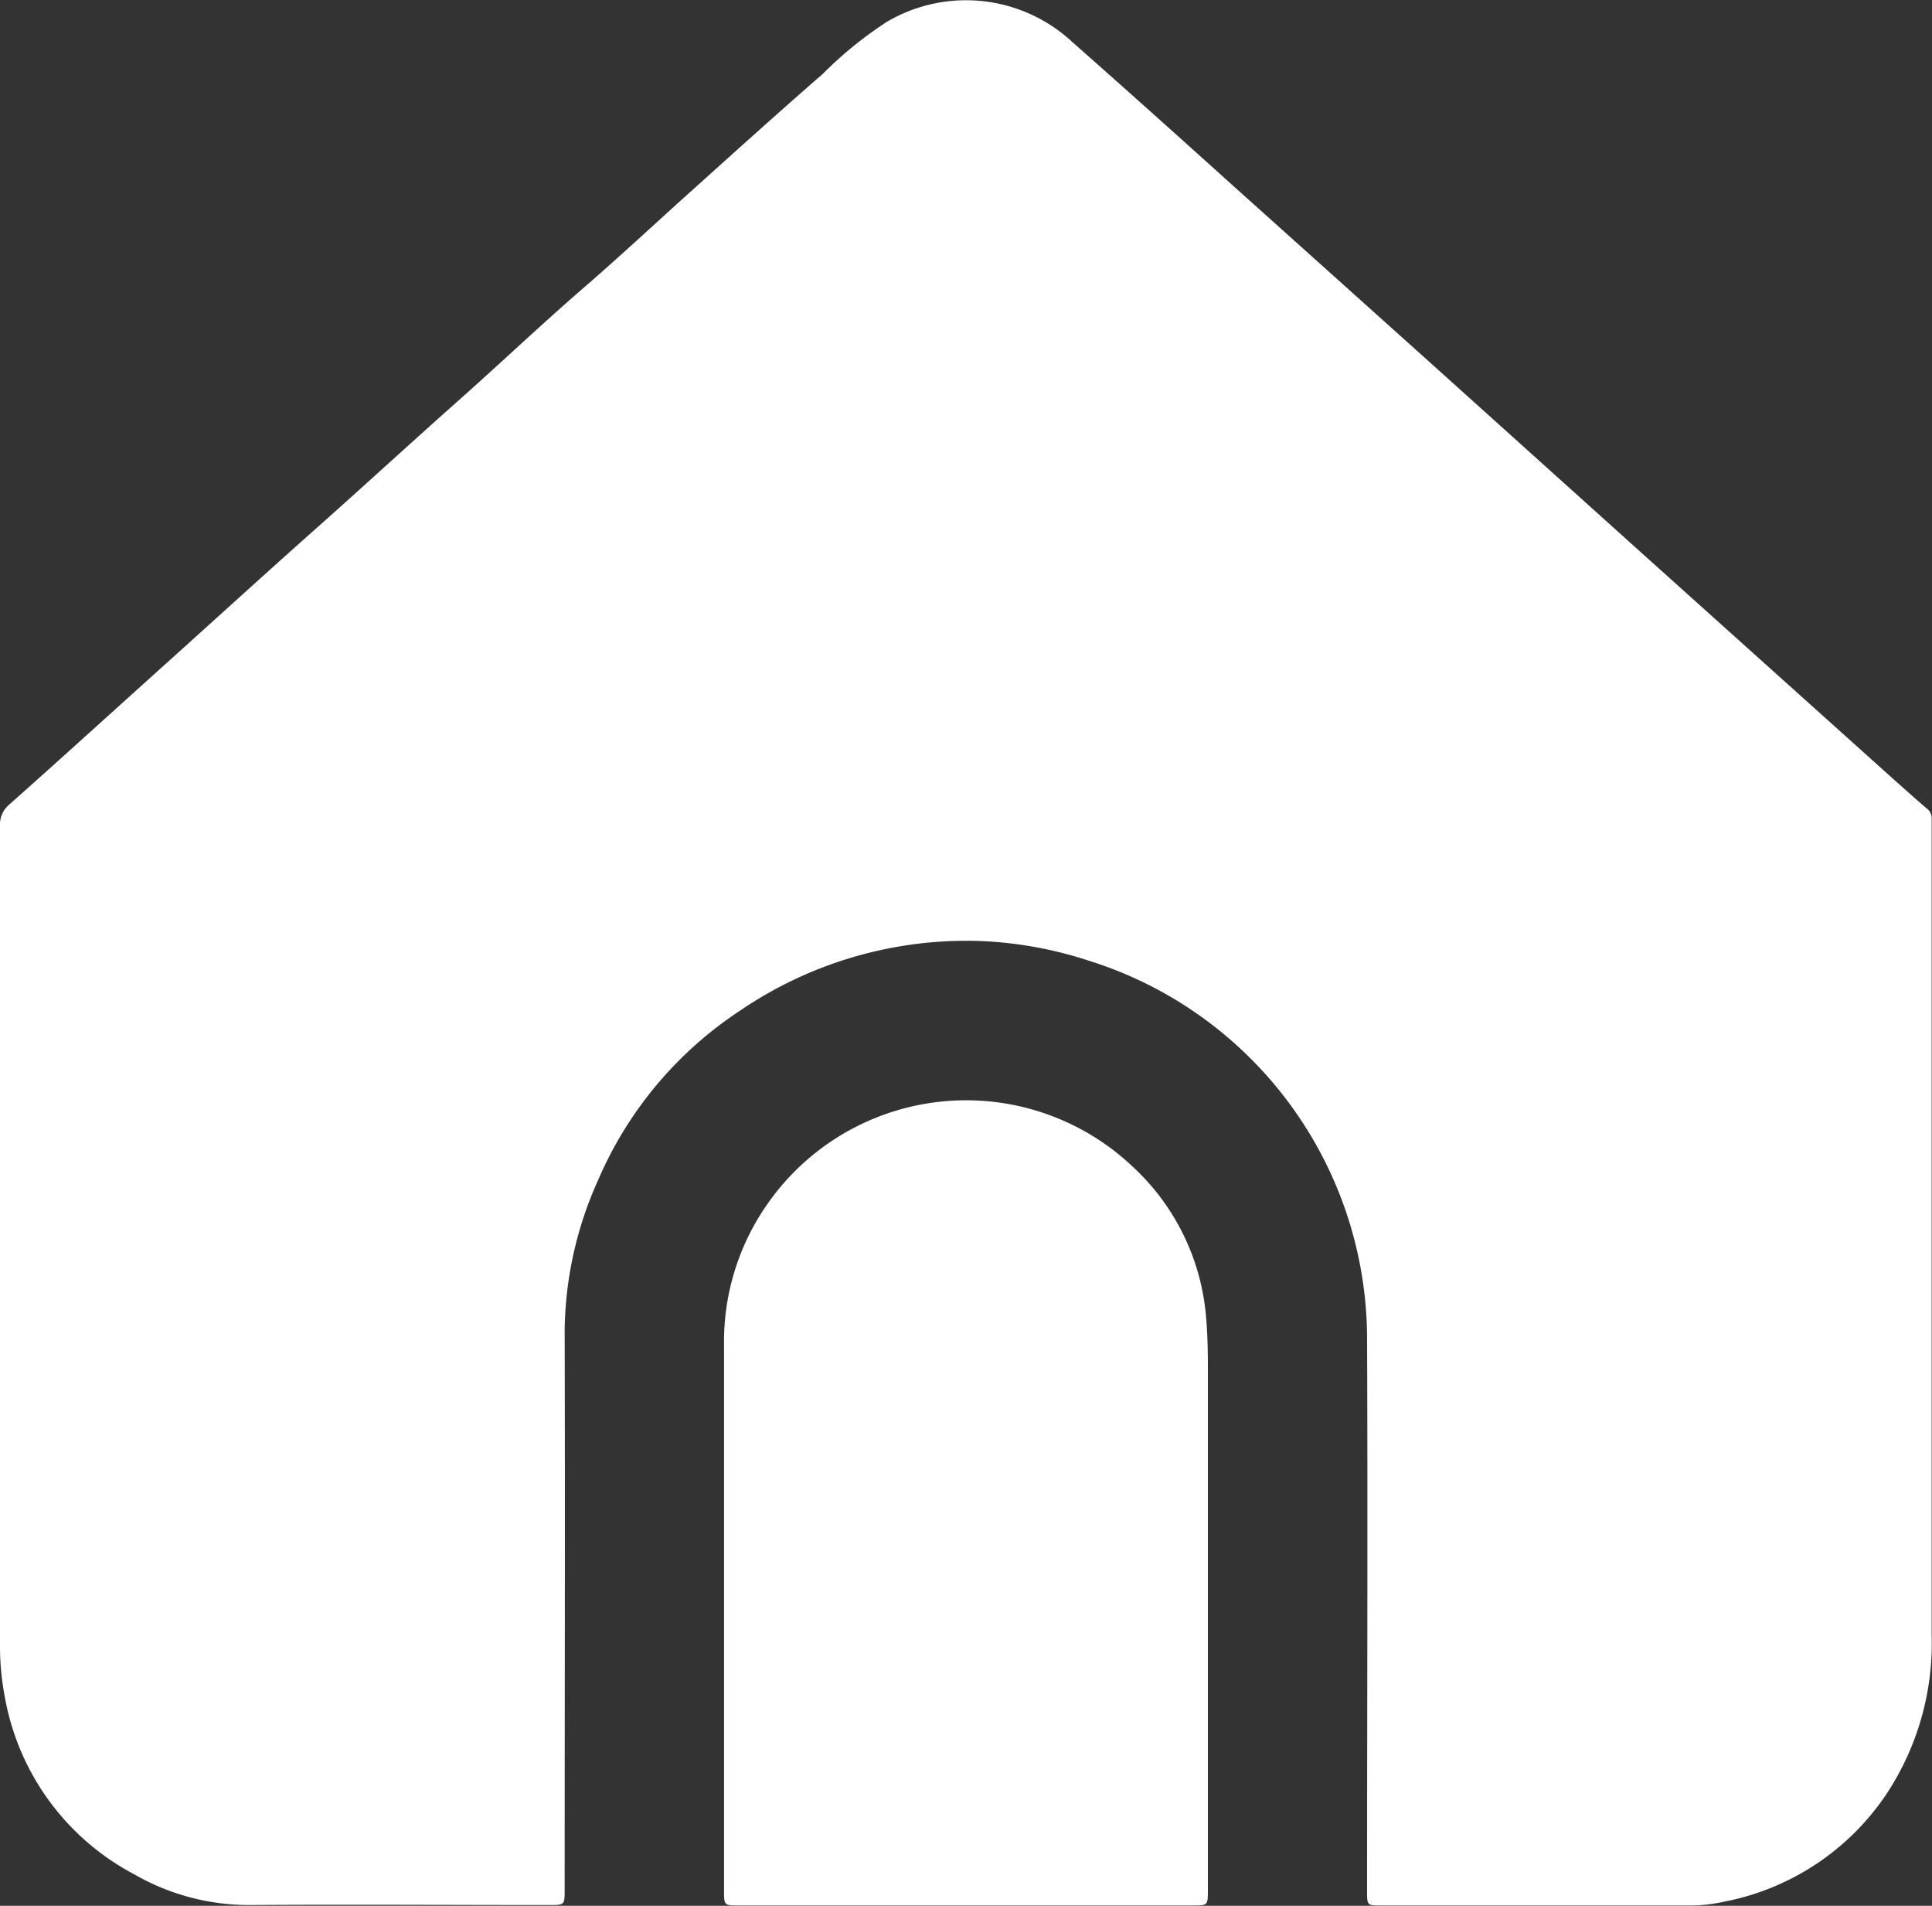 <?xml version="1.0" encoding="UTF-8"?> <svg xmlns="http://www.w3.org/2000/svg" xmlns:xlink="http://www.w3.org/1999/xlink" id="Group_618" data-name="Group 618" width="23.129" height="22.812" viewBox="0 0 23.129 22.812"><rect x="0" y="0" width="23.129" height="22.812" fill="#333333" stroke="none"/><defs><style> .cls-1 { fill: none; } .cls-2 { clip-path: url(#clip-path); } .cls-3 { fill: #fff; } </style><clipPath id="clip-path"><rect id="Rectangle_208" data-name="Rectangle 208" class="cls-1" width="23.129" height="22.812"></rect></clipPath></defs><g id="Group_617" data-name="Group 617" class="cls-2"><path id="Path_344" data-name="Path 344" class="cls-3" d="M0,14.851q0-2.482,0-4.964a.312.312,0,0,1,.116-.261C.745,9.067,1.368,8.5,1.994,7.937c.609-.548,1.214-1.1,1.827-1.644.562-.5,1.115-1.008,1.677-1.507.509-.452,1-.919,1.517-1.365.428-.372.843-.759,1.266-1.139.523-.47,1.044-.941,1.572-1.4a4.6,4.6,0,0,1,.77-.624A1.868,1.868,0,0,1,12.834.5c.651.575,1.3,1.157,1.942,1.736q1.184,1.062,2.367,2.124l2.549,2.294L22.5,9.176c.187.168.375.337.564.5a.144.144,0,0,1,.061.125c0,.026,0,.053,0,.079q0,4.845,0,9.691a3.274,3.274,0,0,1-.533,1.891,3.028,3.028,0,0,1-1.948,1.3,1.853,1.853,0,0,1-.391.046H16.533c-.166,0-.167,0-.167-.171,0-2.2.009-4.407,0-6.611a4.749,4.749,0,0,0-3.348-4.532,4.764,4.764,0,0,0-1.306-.231,4.815,4.815,0,0,0-2.852.834,4.6,4.6,0,0,0-1.7,2.029,4.477,4.477,0,0,0-.4,1.8c.006,2.23,0,4.46,0,6.69,0,.187,0,.187-.186.187-1.2,0-2.392-.008-3.588,0a2.75,2.75,0,0,1-1.379-.368A2.989,2.989,0,0,1,.061,20.33,3.25,3.25,0,0,1,0,19.691q0-2.42,0-4.84" transform="translate(0 0)"></path><path id="Path_345" data-name="Path 345" class="cls-3" d="M95.685,151.483q0-1.6,0-3.193a2.865,2.865,0,0,1,.495-1.65,2.9,2.9,0,0,1,4.409-.471,2.755,2.755,0,0,1,.869,1.822c.016.188.019.375.019.563q0,3.131,0,6.262c0,.185,0,.185-.184.185H95.864c-.179,0-.179,0-.179-.179q0-1.67,0-3.34" transform="translate(-87.017 -132.193)"></path></g></svg> 